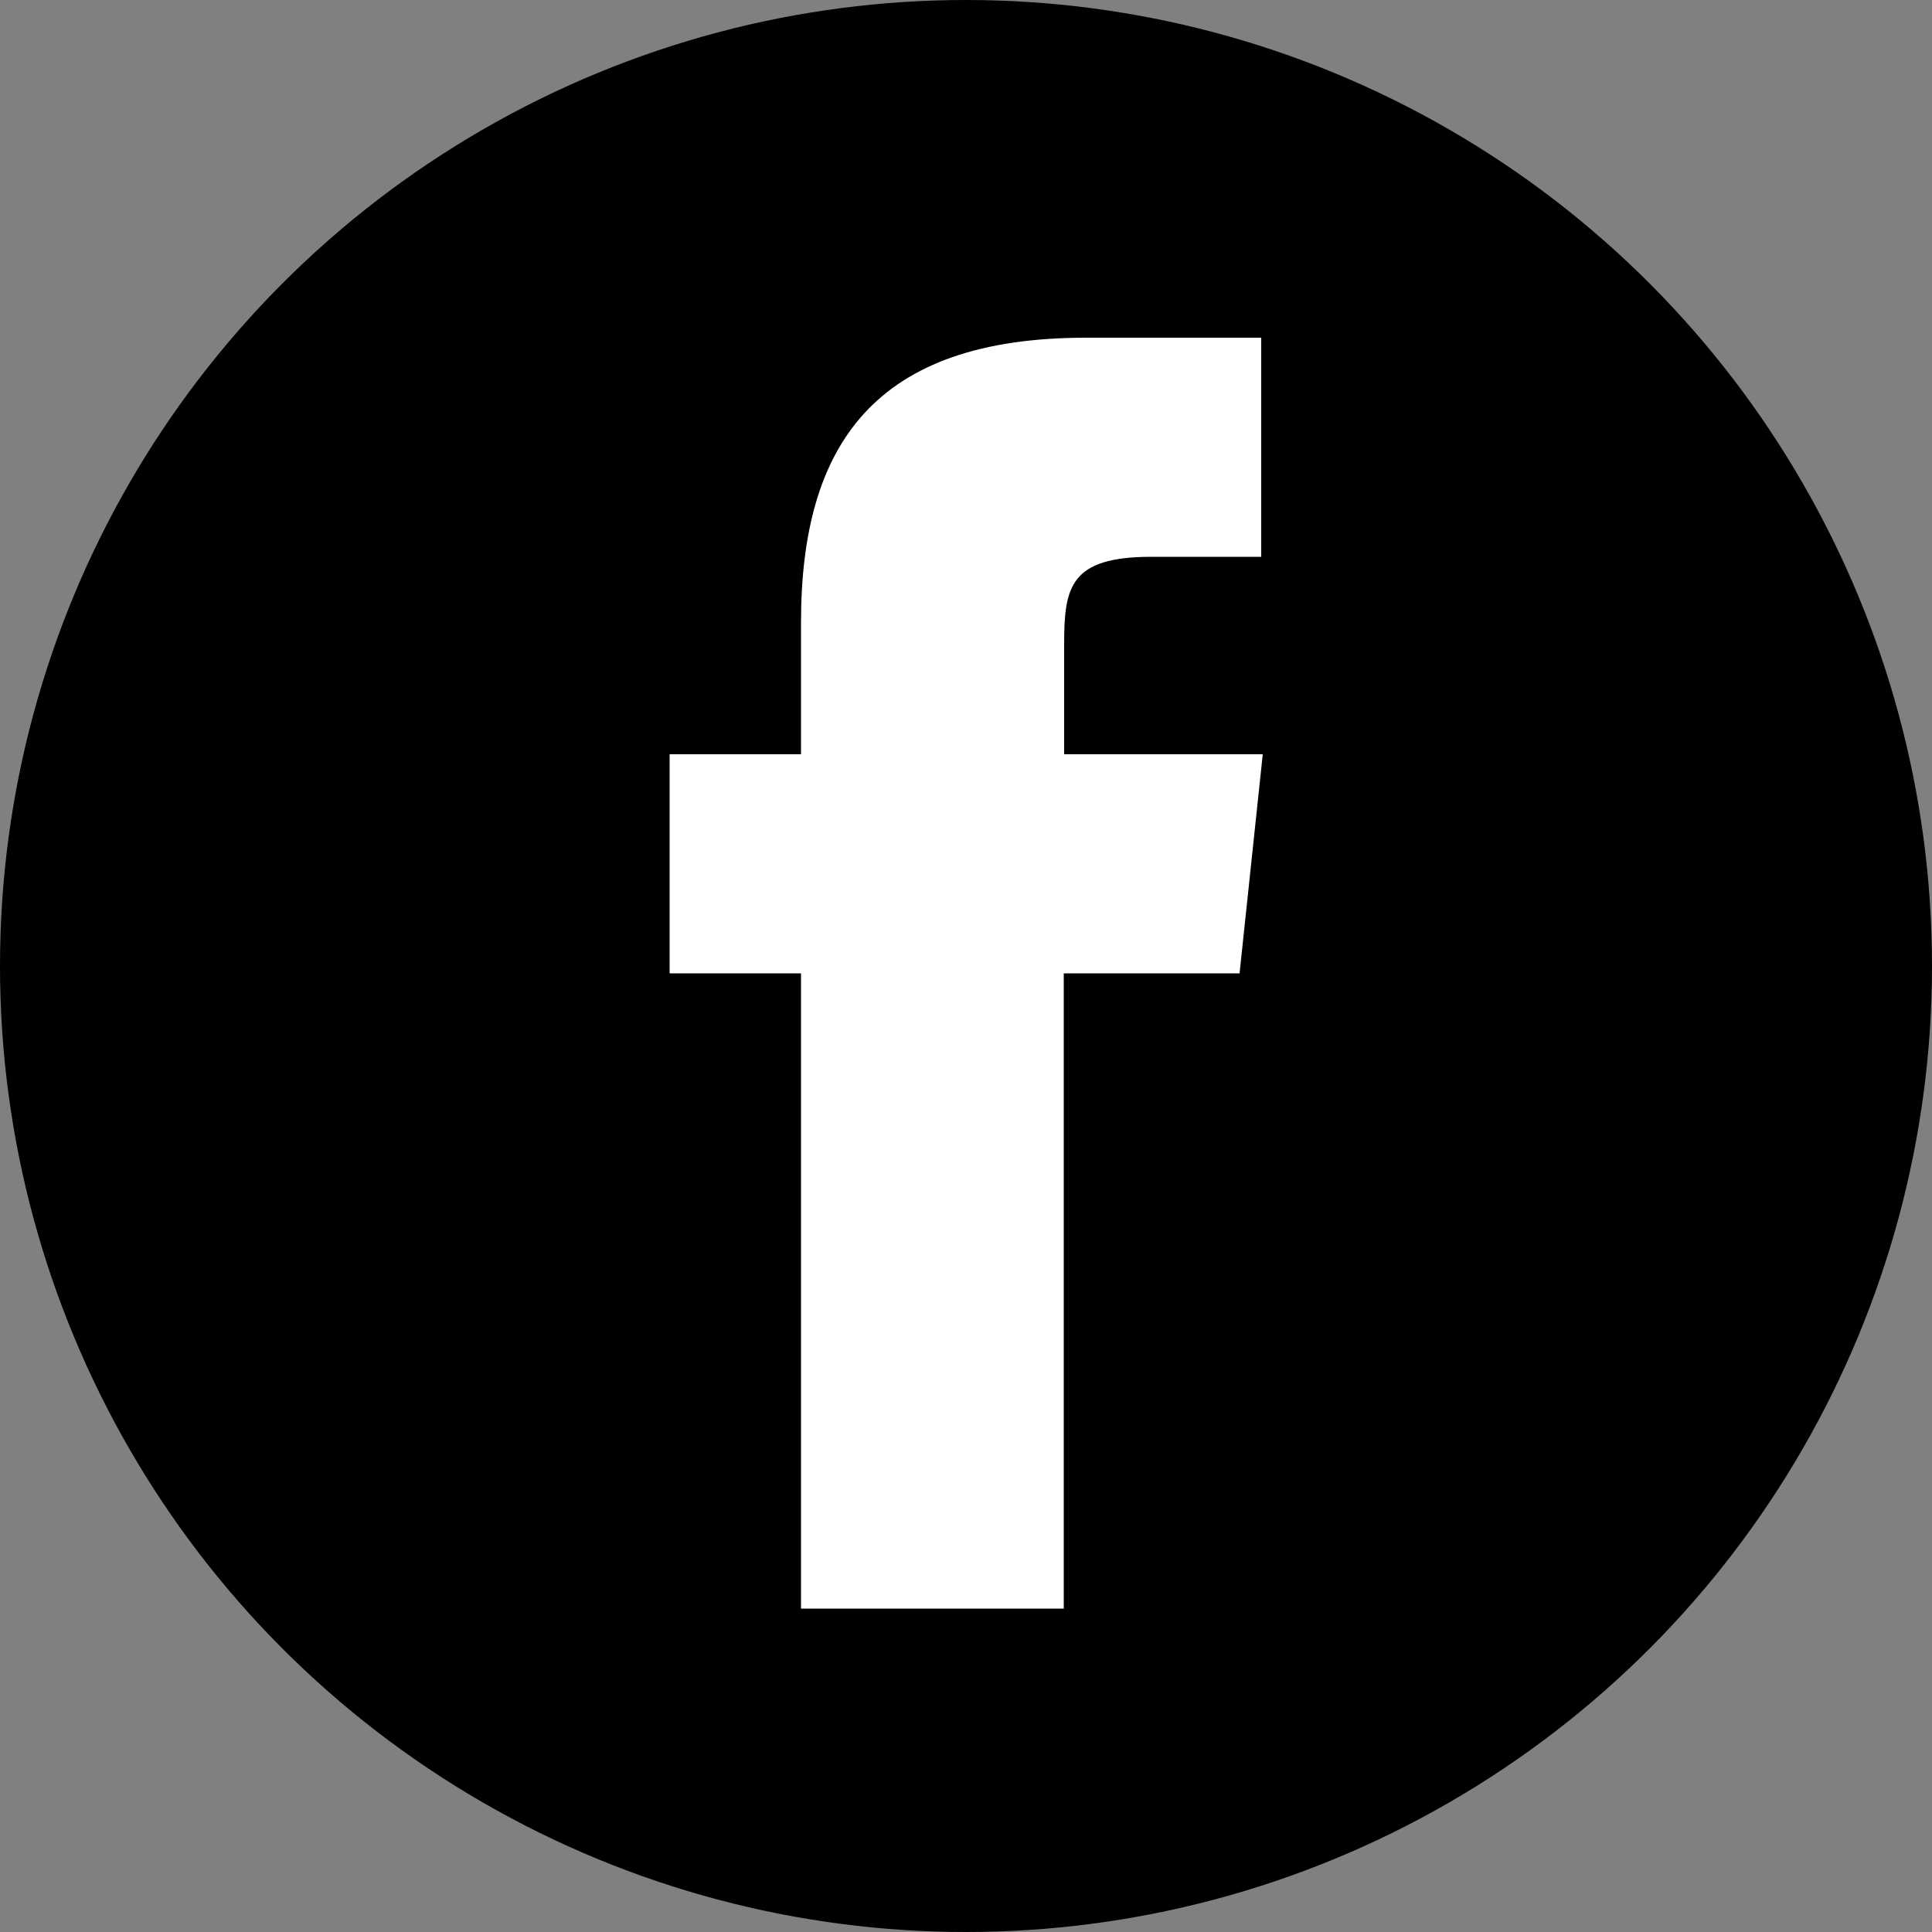 <svg xmlns="http://www.w3.org/2000/svg" viewBox="0 0 50 50"><rect x="0" y="0" width="50" height="50" fill="#808080" stroke="none"/><defs><style>.cls-1{fill:#fff;}</style></defs><g id="レイヤー_2" data-name="レイヤー 2"><g id="テキスト"><circle cx="25" cy="25" r="25"/><path class="cls-1" d="M27.53,41.63h-6.8V25.19h-3.4V19.52h3.4V16.11c0-4.62,1.92-7.37,7.37-7.37h4.54v5.67H29.8c-2.12,0-2.26.79-2.26,2.27v2.84h5.14l-.6,5.67H27.53Z"/></g></g></svg>